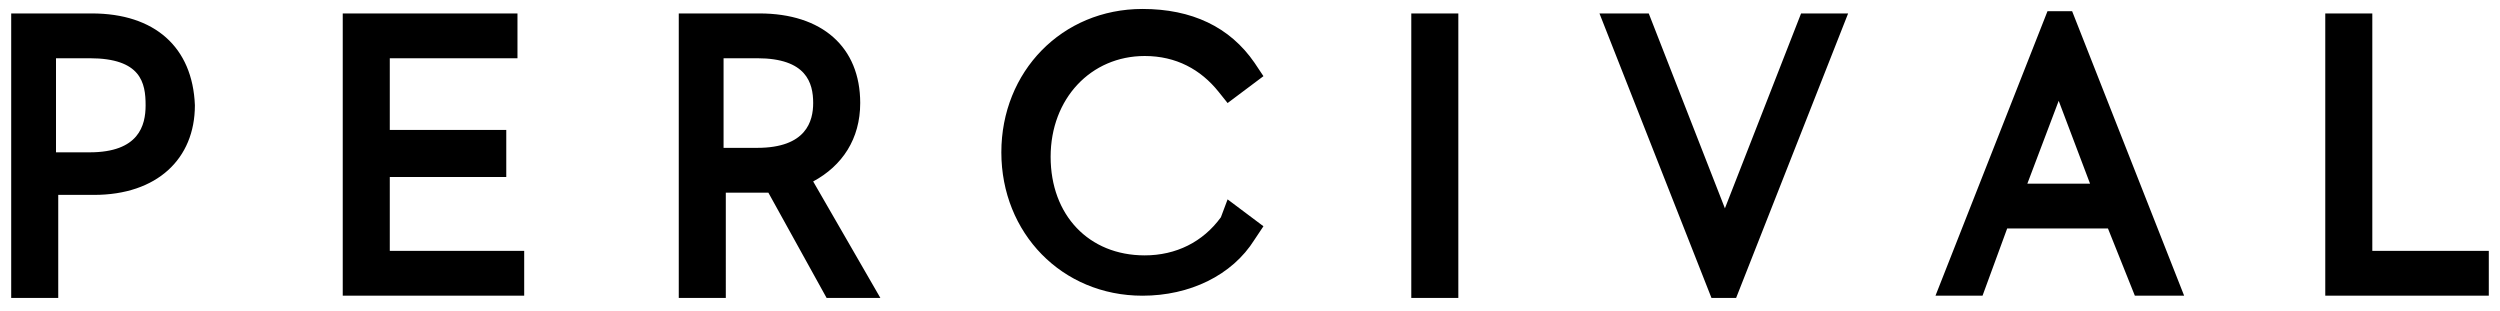 <svg xmlns="http://www.w3.org/2000/svg" id="Layer_1" x="0" y="0" viewBox="0 0 111.6 13.9" xml:space="preserve">  <path d="M4.1.6H.5v12.7h2.1V8.7h1.6c2.8 0 4.5-1.6 4.5-4C8.6 2.1 6.9.6 4.1.6zm-1.6 2H4c2.3 0 2.5 1.1 2.5 2.1 0 .9-.3 2.1-2.5 2.1H2.5V2.6zm14.9 5.3h5.2V5.8h-5.2V2.6h5.7v-2h-7.8v12.6h8.1v-2h-6V7.9zm21-3.3c0-2.5-1.7-4-4.5-4h-3.6v12.7h2.1V8.6h1.9l2.6 4.7h2.4l-3-5.2c1.3-.7 2.1-1.9 2.1-3.5zm-6.1-2h1.5c2.2 0 2.5 1.1 2.5 2 0 .8-.3 2-2.5 2h-1.5v-4zm22.2 7.1c-.8 1.1-2 1.7-3.4 1.7-2.5 0-4.2-1.8-4.2-4.4s1.8-4.5 4.2-4.5c1.4 0 2.5.6 3.3 1.6l.4.5 1.6-1.2-.4-.6C54.9 1.2 53.2.4 51 .4c-3.6 0-6.3 2.8-6.3 6.4s2.7 6.4 6.3 6.4c2.1 0 4-.9 5-2.5l.4-.6-1.6-1.2-.3.8zM63 .6h2.1v12.7H63V.6zm14 8.7L73.6.6h-2.2l5 12.7h1.1l5-12.7h-2.1L77 9.3zM91.4.5l-5 12.7h2.1l1.1-3h4.5l1.2 3h2.2L92.5.5h-1.1zm-.9 7.7l1.4-3.7 1.4 3.7h-2.8zm15.4 3V.6h-2.1v12.6h7.3v-2h-5.2z" fill="currentColor"></path></svg>